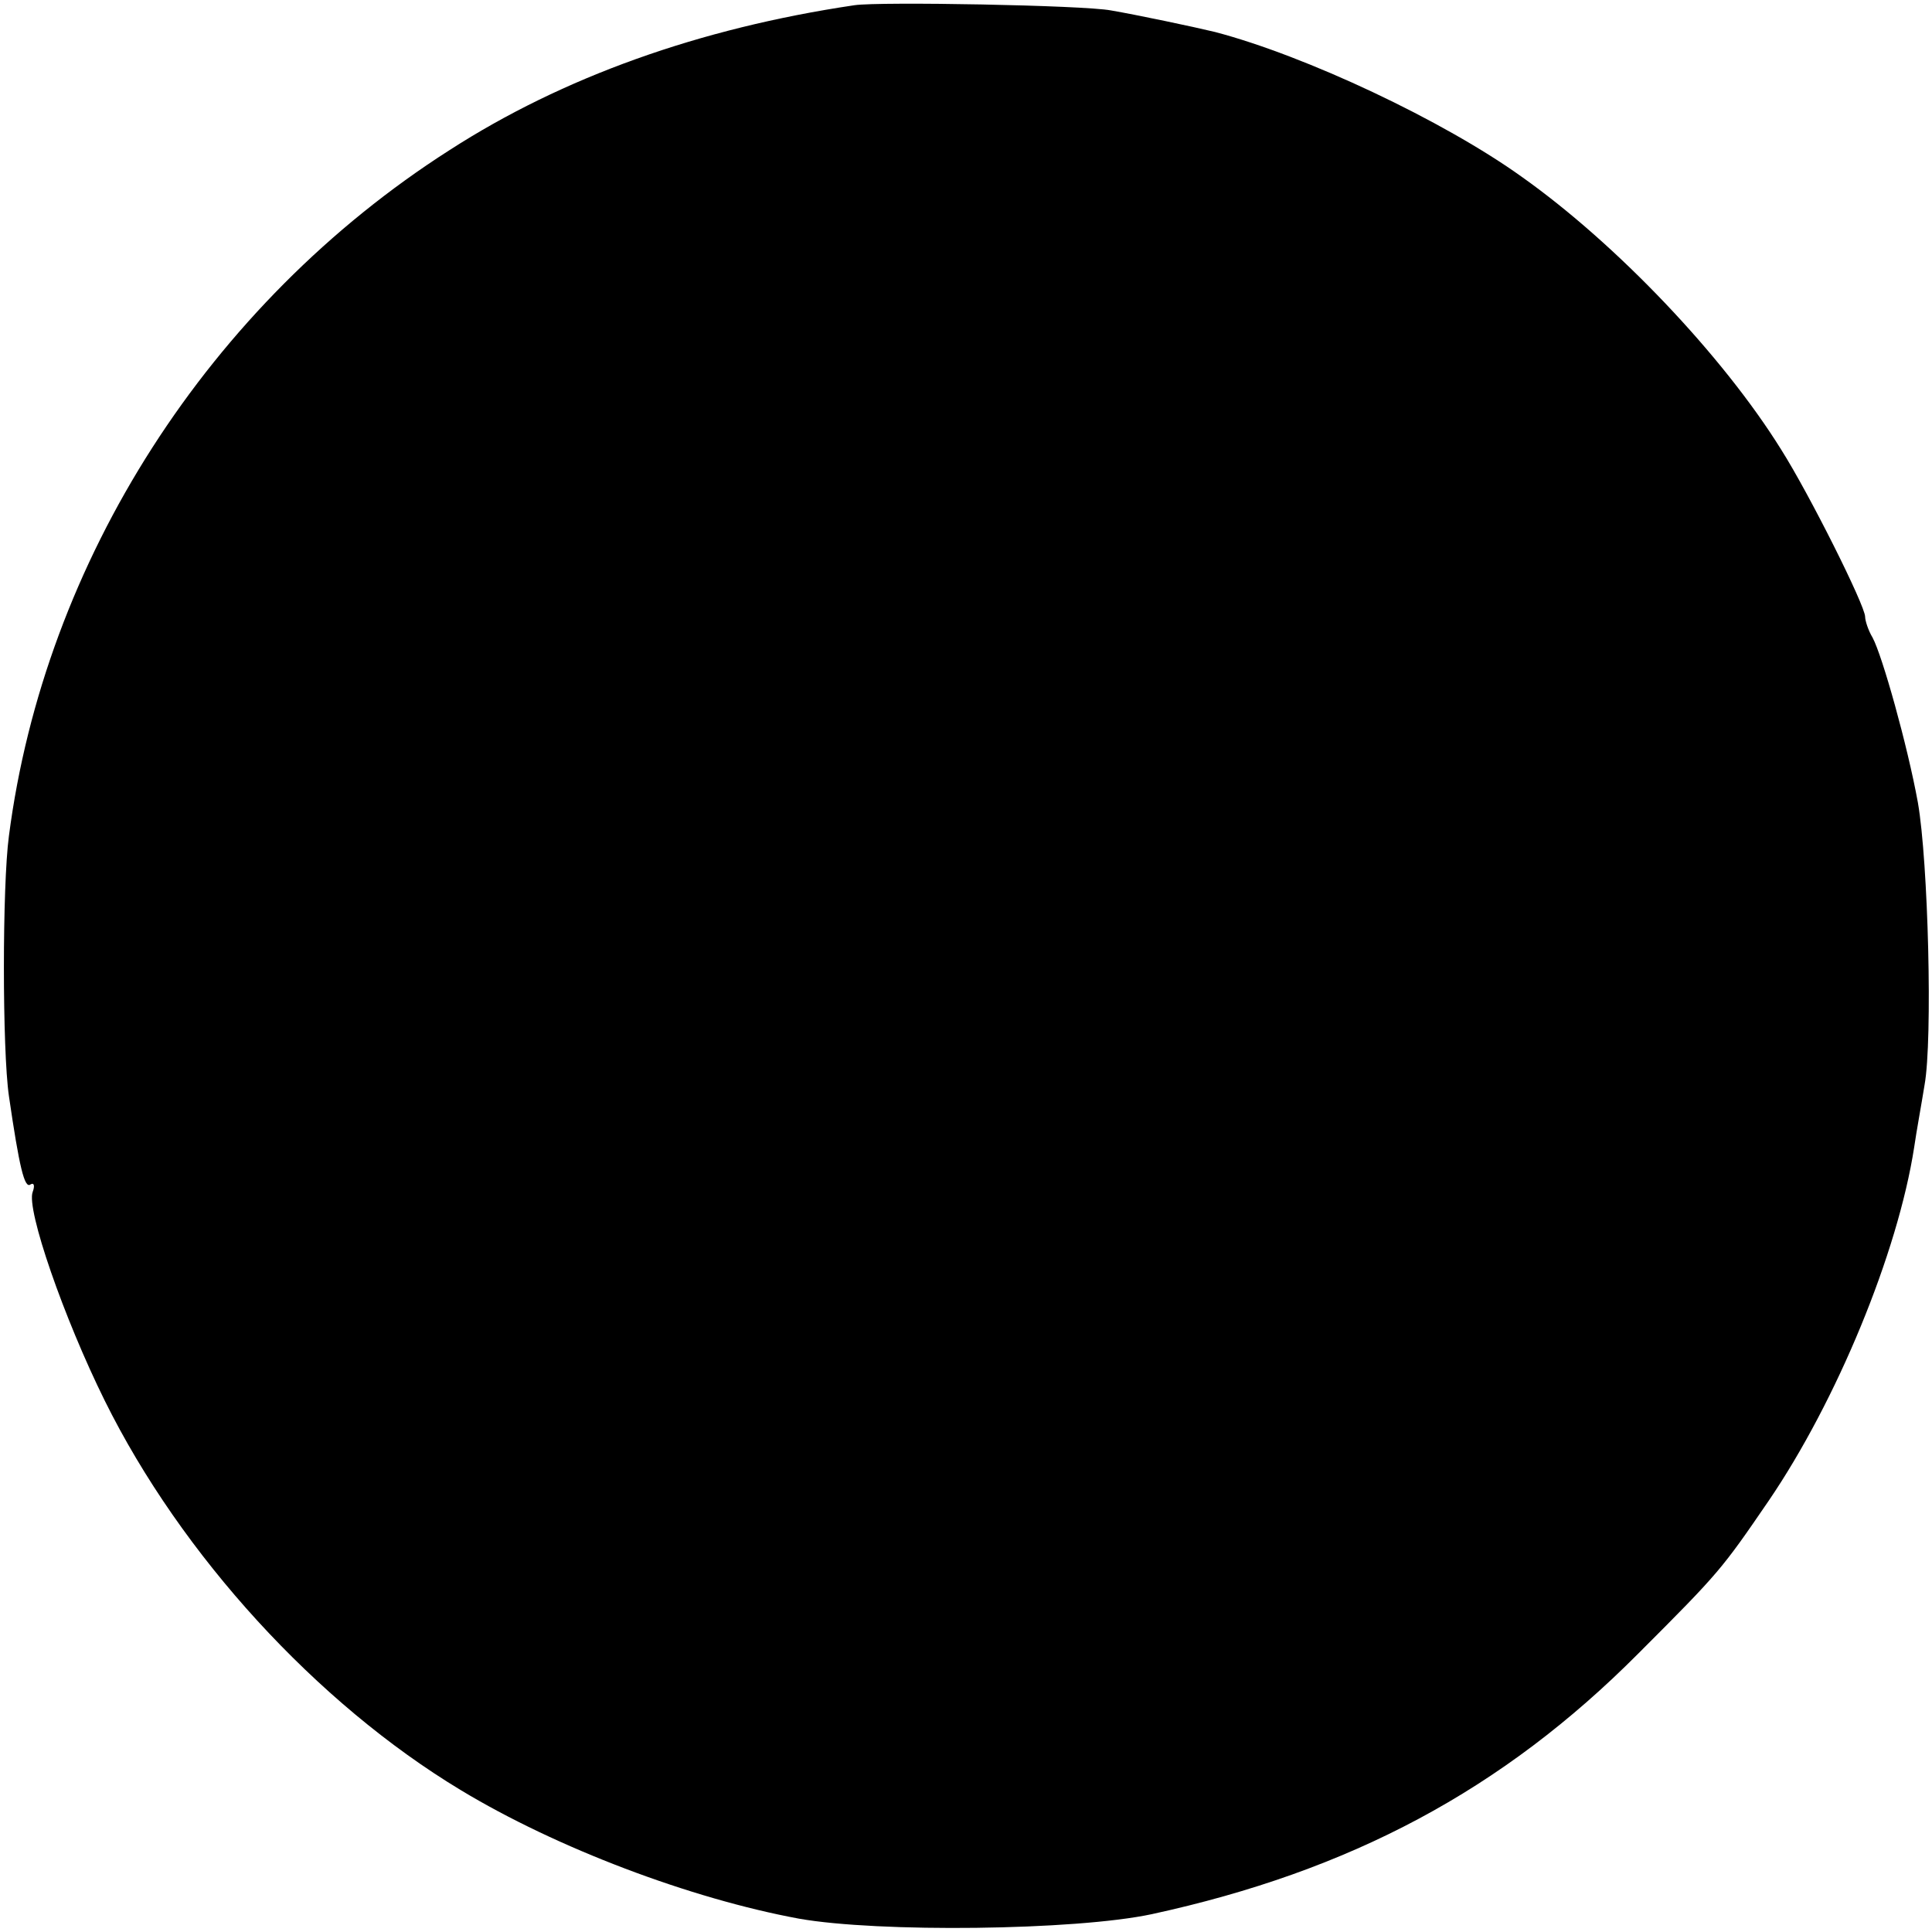 <?xml version="1.0" standalone="no"?>
<!DOCTYPE svg PUBLIC "-//W3C//DTD SVG 20010904//EN"
 "http://www.w3.org/TR/2001/REC-SVG-20010904/DTD/svg10.dtd">
<svg version="1.0" xmlns="http://www.w3.org/2000/svg"
 width="260pt" height="260pt" viewBox="0 0 260 260"
 preserveAspectRatio="xMidYMid meet">
<g transform="translate(0,260) scale(0.1,-0.1)"
fill="#000000" stroke="none">
<path d="M1150 2593 c-209 -31 -393 -97 -545 -195 -324 -207 -545 -553 -593
-923 -9 -67 -9 -288 0 -350 14 -96 21 -125 29 -119 5 3 6 -2 3 -10 -9 -23 42
-170 97 -281 103 -208 285 -407 479 -524 129 -78 309 -146 455 -173 107 -19
372 -16 475 6 267 58 472 167 655 351 109 109 112 113 175 205 92 135 174 334
196 476 3 21 10 59 14 84 11 61 5 300 -9 380 -14 77 -48 198 -61 222 -6 10
-10 23 -10 28 0 15 -75 165 -113 225 -79 127 -222 277 -349 367 -106 76 -291
163 -413 195 -29 7 -105 23 -140 29 -37 7 -311 12 -345 7z"/>
</g>
</svg>
